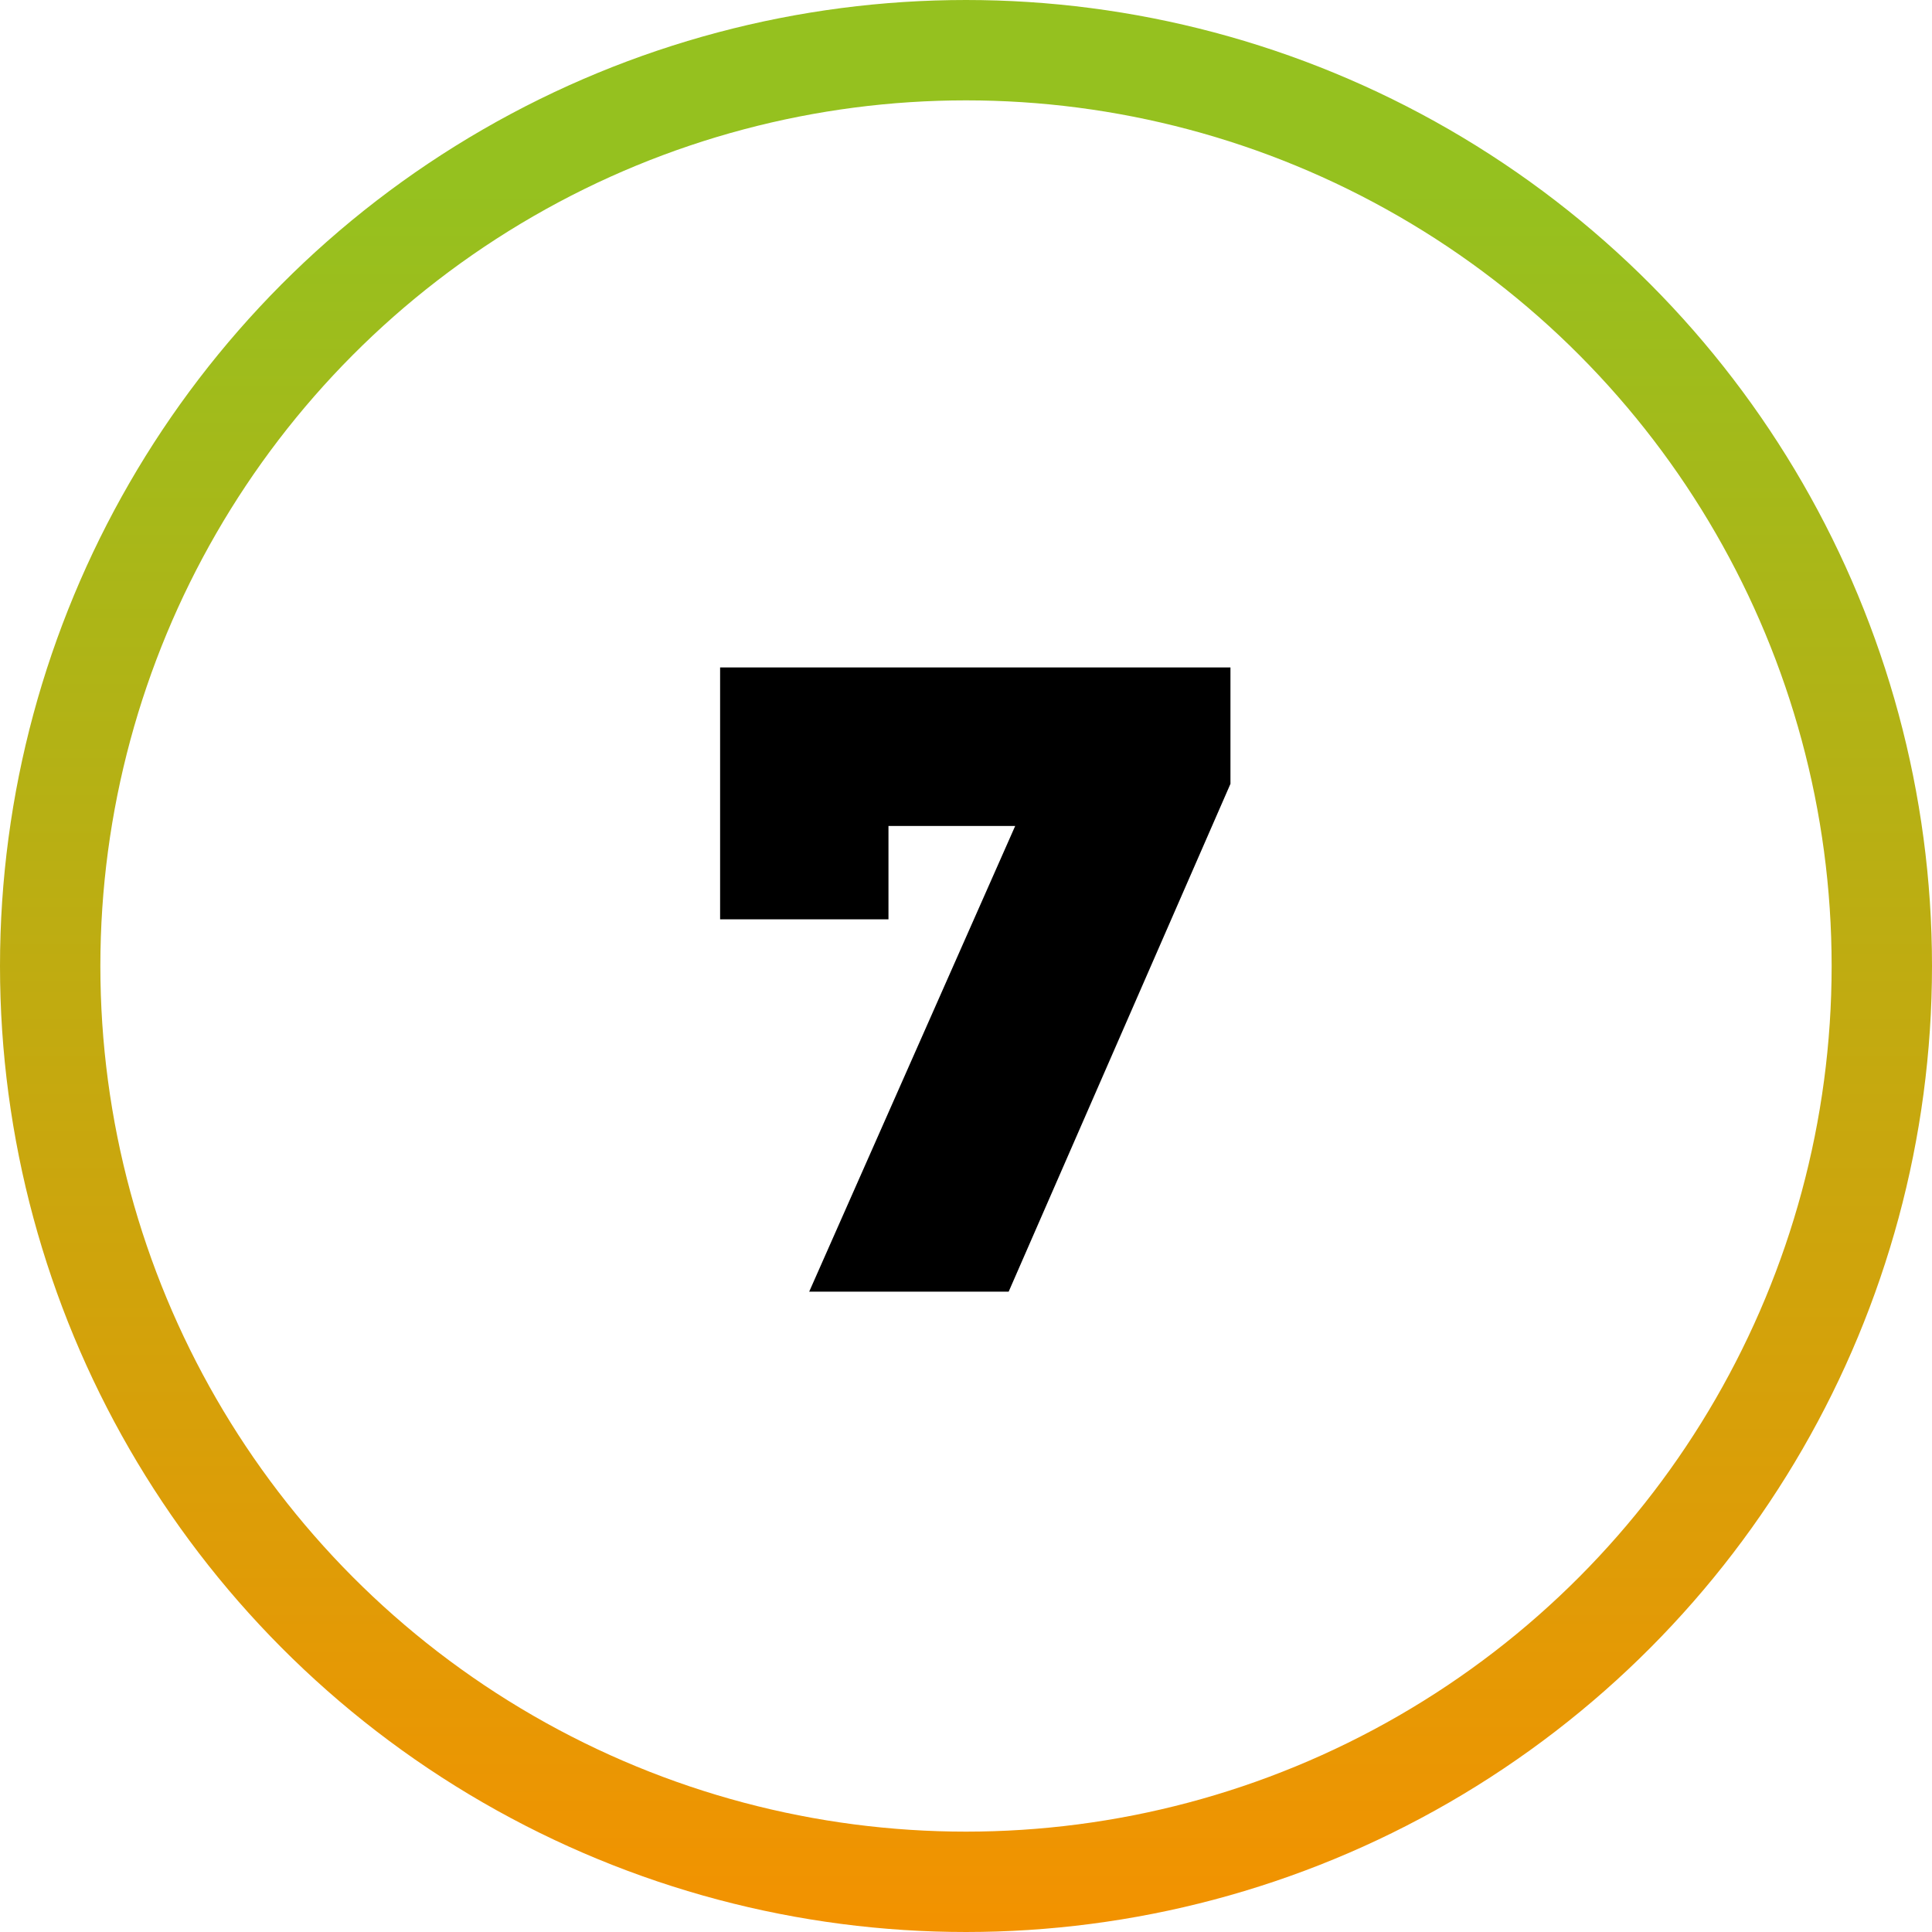 <?xml version="1.0" encoding="UTF-8"?> <svg xmlns="http://www.w3.org/2000/svg" xmlns:xlink="http://www.w3.org/1999/xlink" id="Layer_1" data-name="Layer 1" viewBox="0 0 77 77"> <defs> <style>.cls-1{fill:none;stroke-width:4px;stroke:url(#linear-gradient);}</style> <linearGradient id="linear-gradient" x1="38.5" y1="70.8" x2="38.5" y2="1" gradientTransform="matrix(1, 0, 0, -1, 0, 78)" gradientUnits="userSpaceOnUse"> <stop offset="0" stop-color="#95c11f"></stop> <stop offset="1" stop-color="#f39200"></stop> </linearGradient> </defs> <title>Circle</title> <circle class="cls-1" cx="38.5" cy="38.5" r="36.5"></circle> <polygon points="28.7 36.64 35.41 36.64 35.41 32.92 40.46 32.92 32.25 51.48 40.2 51.48 49.04 31.24 49.04 26.6 28.7 26.6 28.7 36.64"></polygon> </svg> 